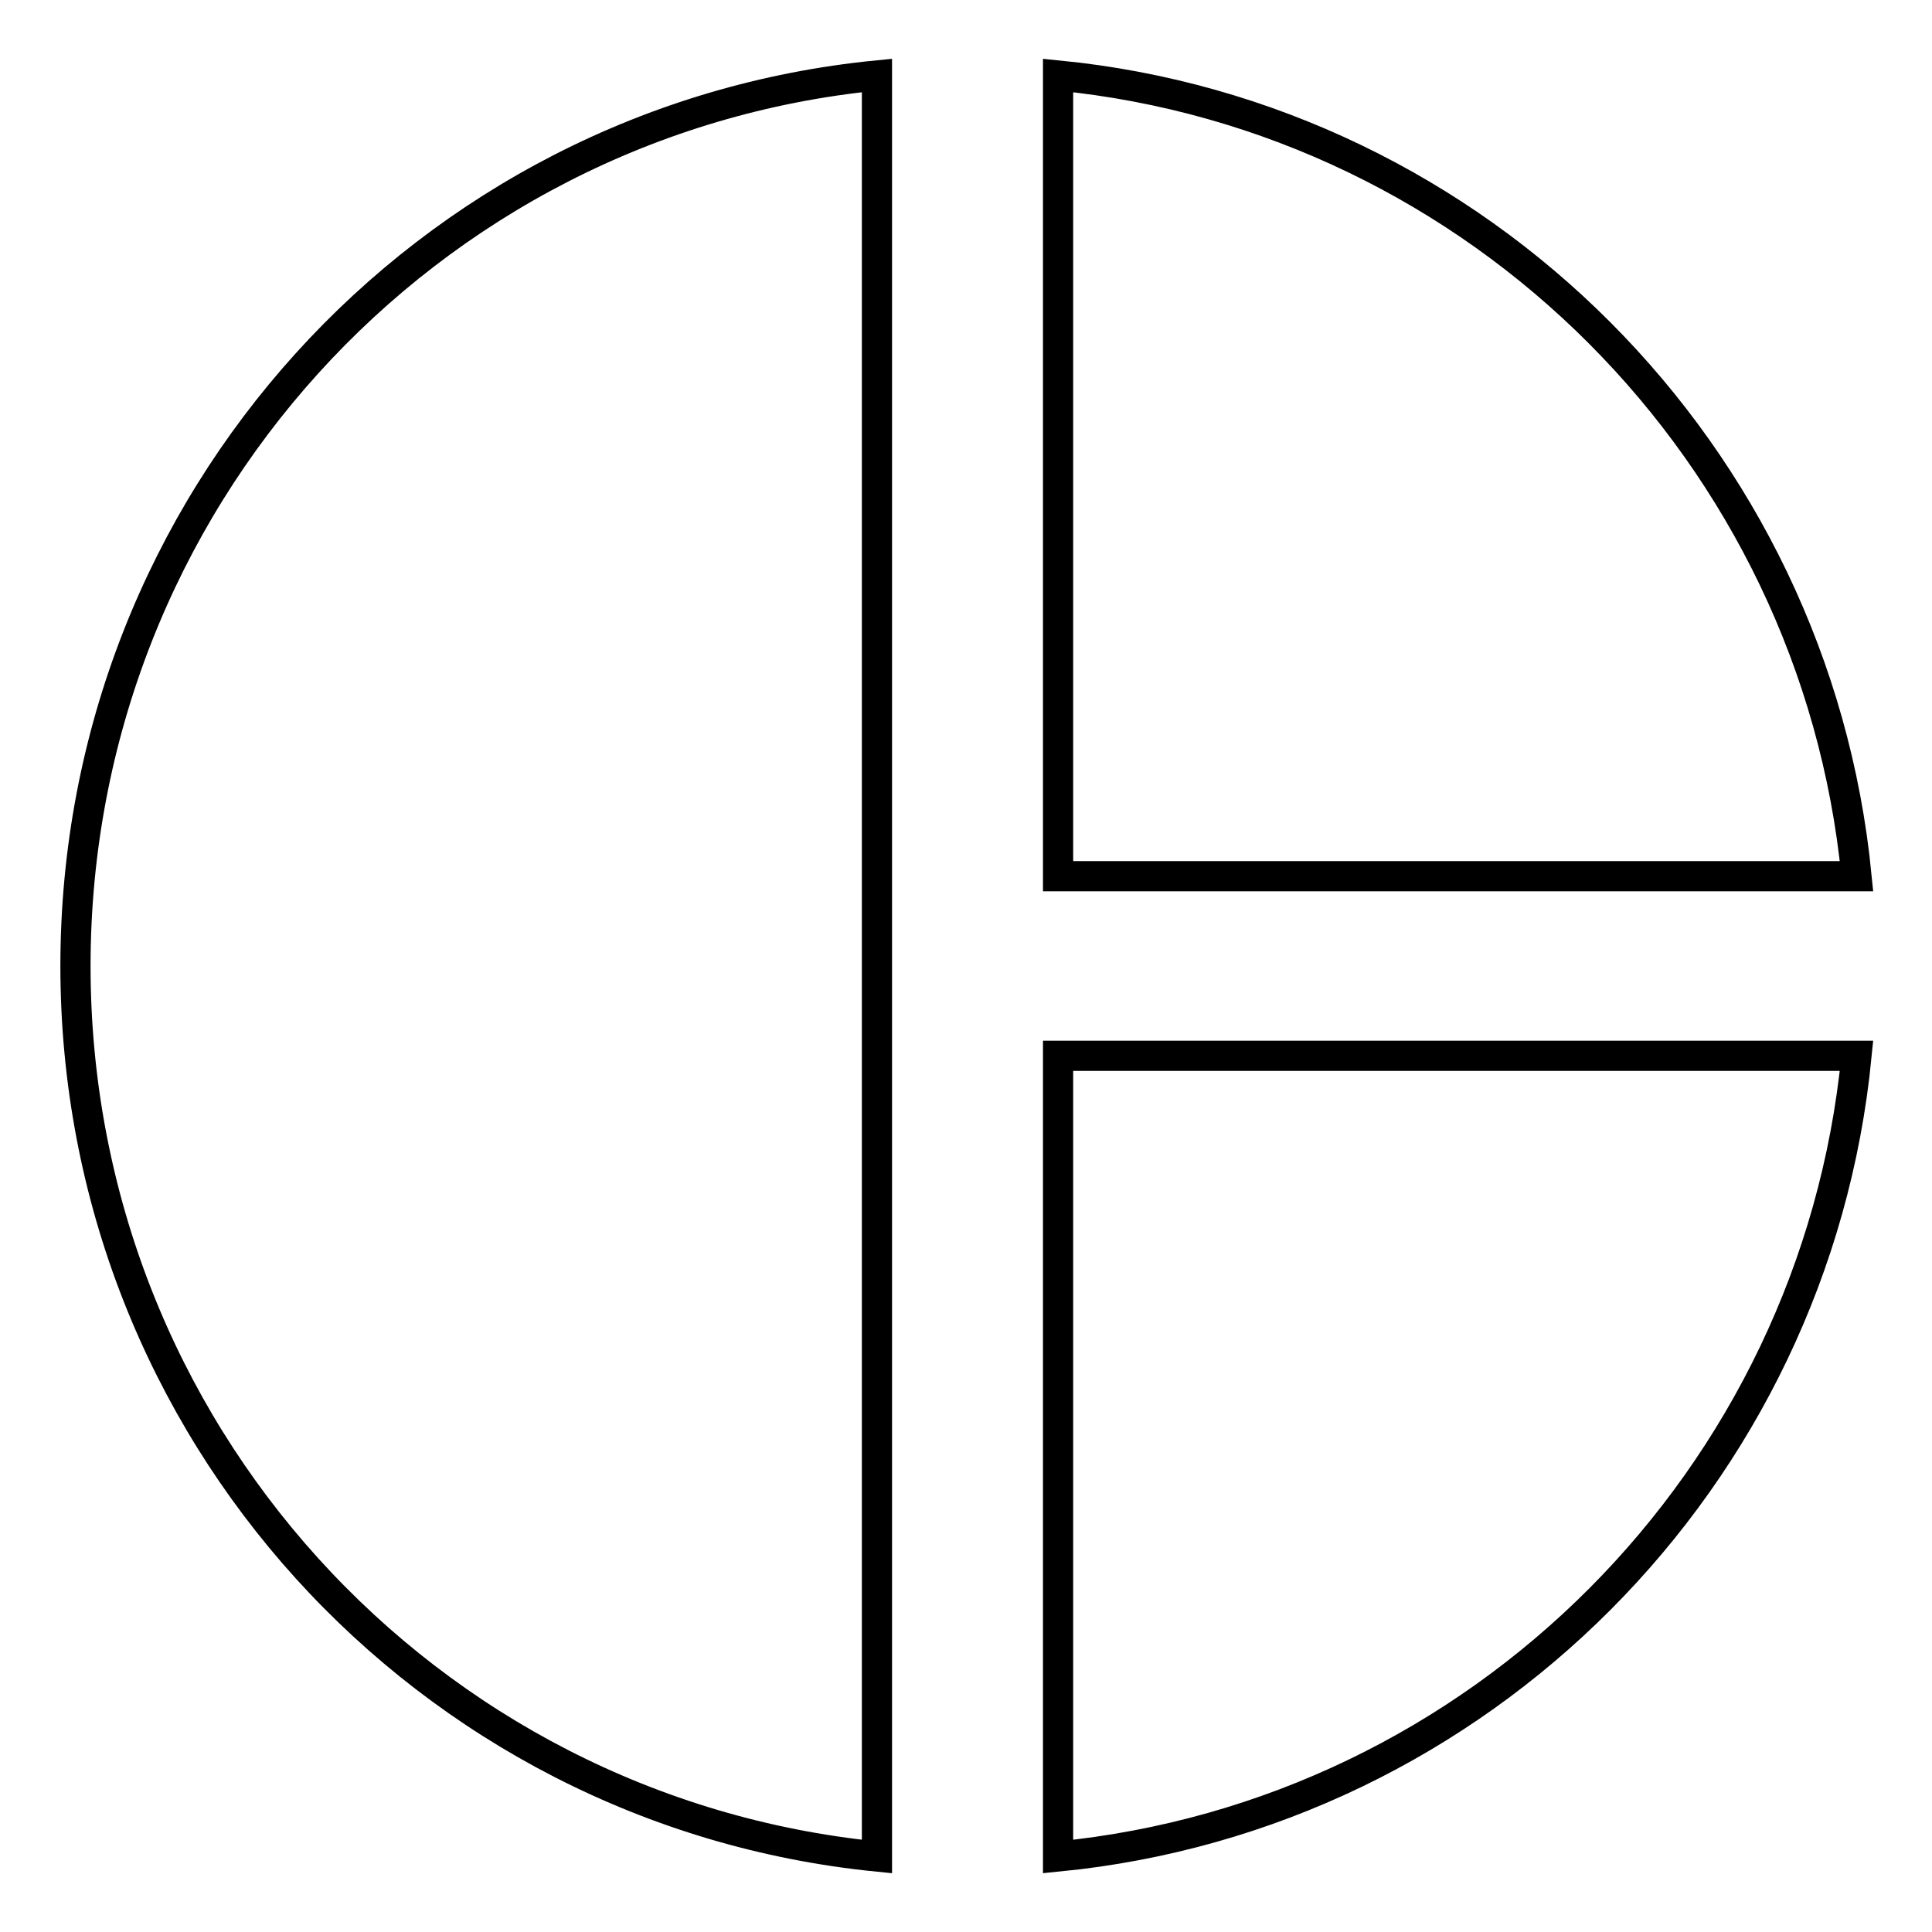 <?xml version="1.0" encoding="utf-8"?>
<!-- Svg Vector Icons : http://www.onlinewebfonts.com/icon -->
<!DOCTYPE svg PUBLIC "-//W3C//DTD SVG 1.1//EN" "http://www.w3.org/Graphics/SVG/1.1/DTD/svg11.dtd">
<svg version="1.1" xmlns="http://www.w3.org/2000/svg" xmlns:xlink="http://www.w3.org/1999/xlink" x="0px" y="0px" viewBox="0 0 256 256" enable-background="new 0 0 256 256" xml:space="preserve">
<g> <path stroke-width="4" fill-opacity="0" stroke="#000000"  d="M116.2,10v236C56.4,240,10,189.5,10,128C10,66.5,56.4,15.9,116.2,10z M140.2,10v106.1H246 C240.5,60.1,196,15.5,140.2,10z M140.2,139.9V246c55.9-5.5,100.3-50.1,105.8-106.1H140.2z"/></g>
</svg>